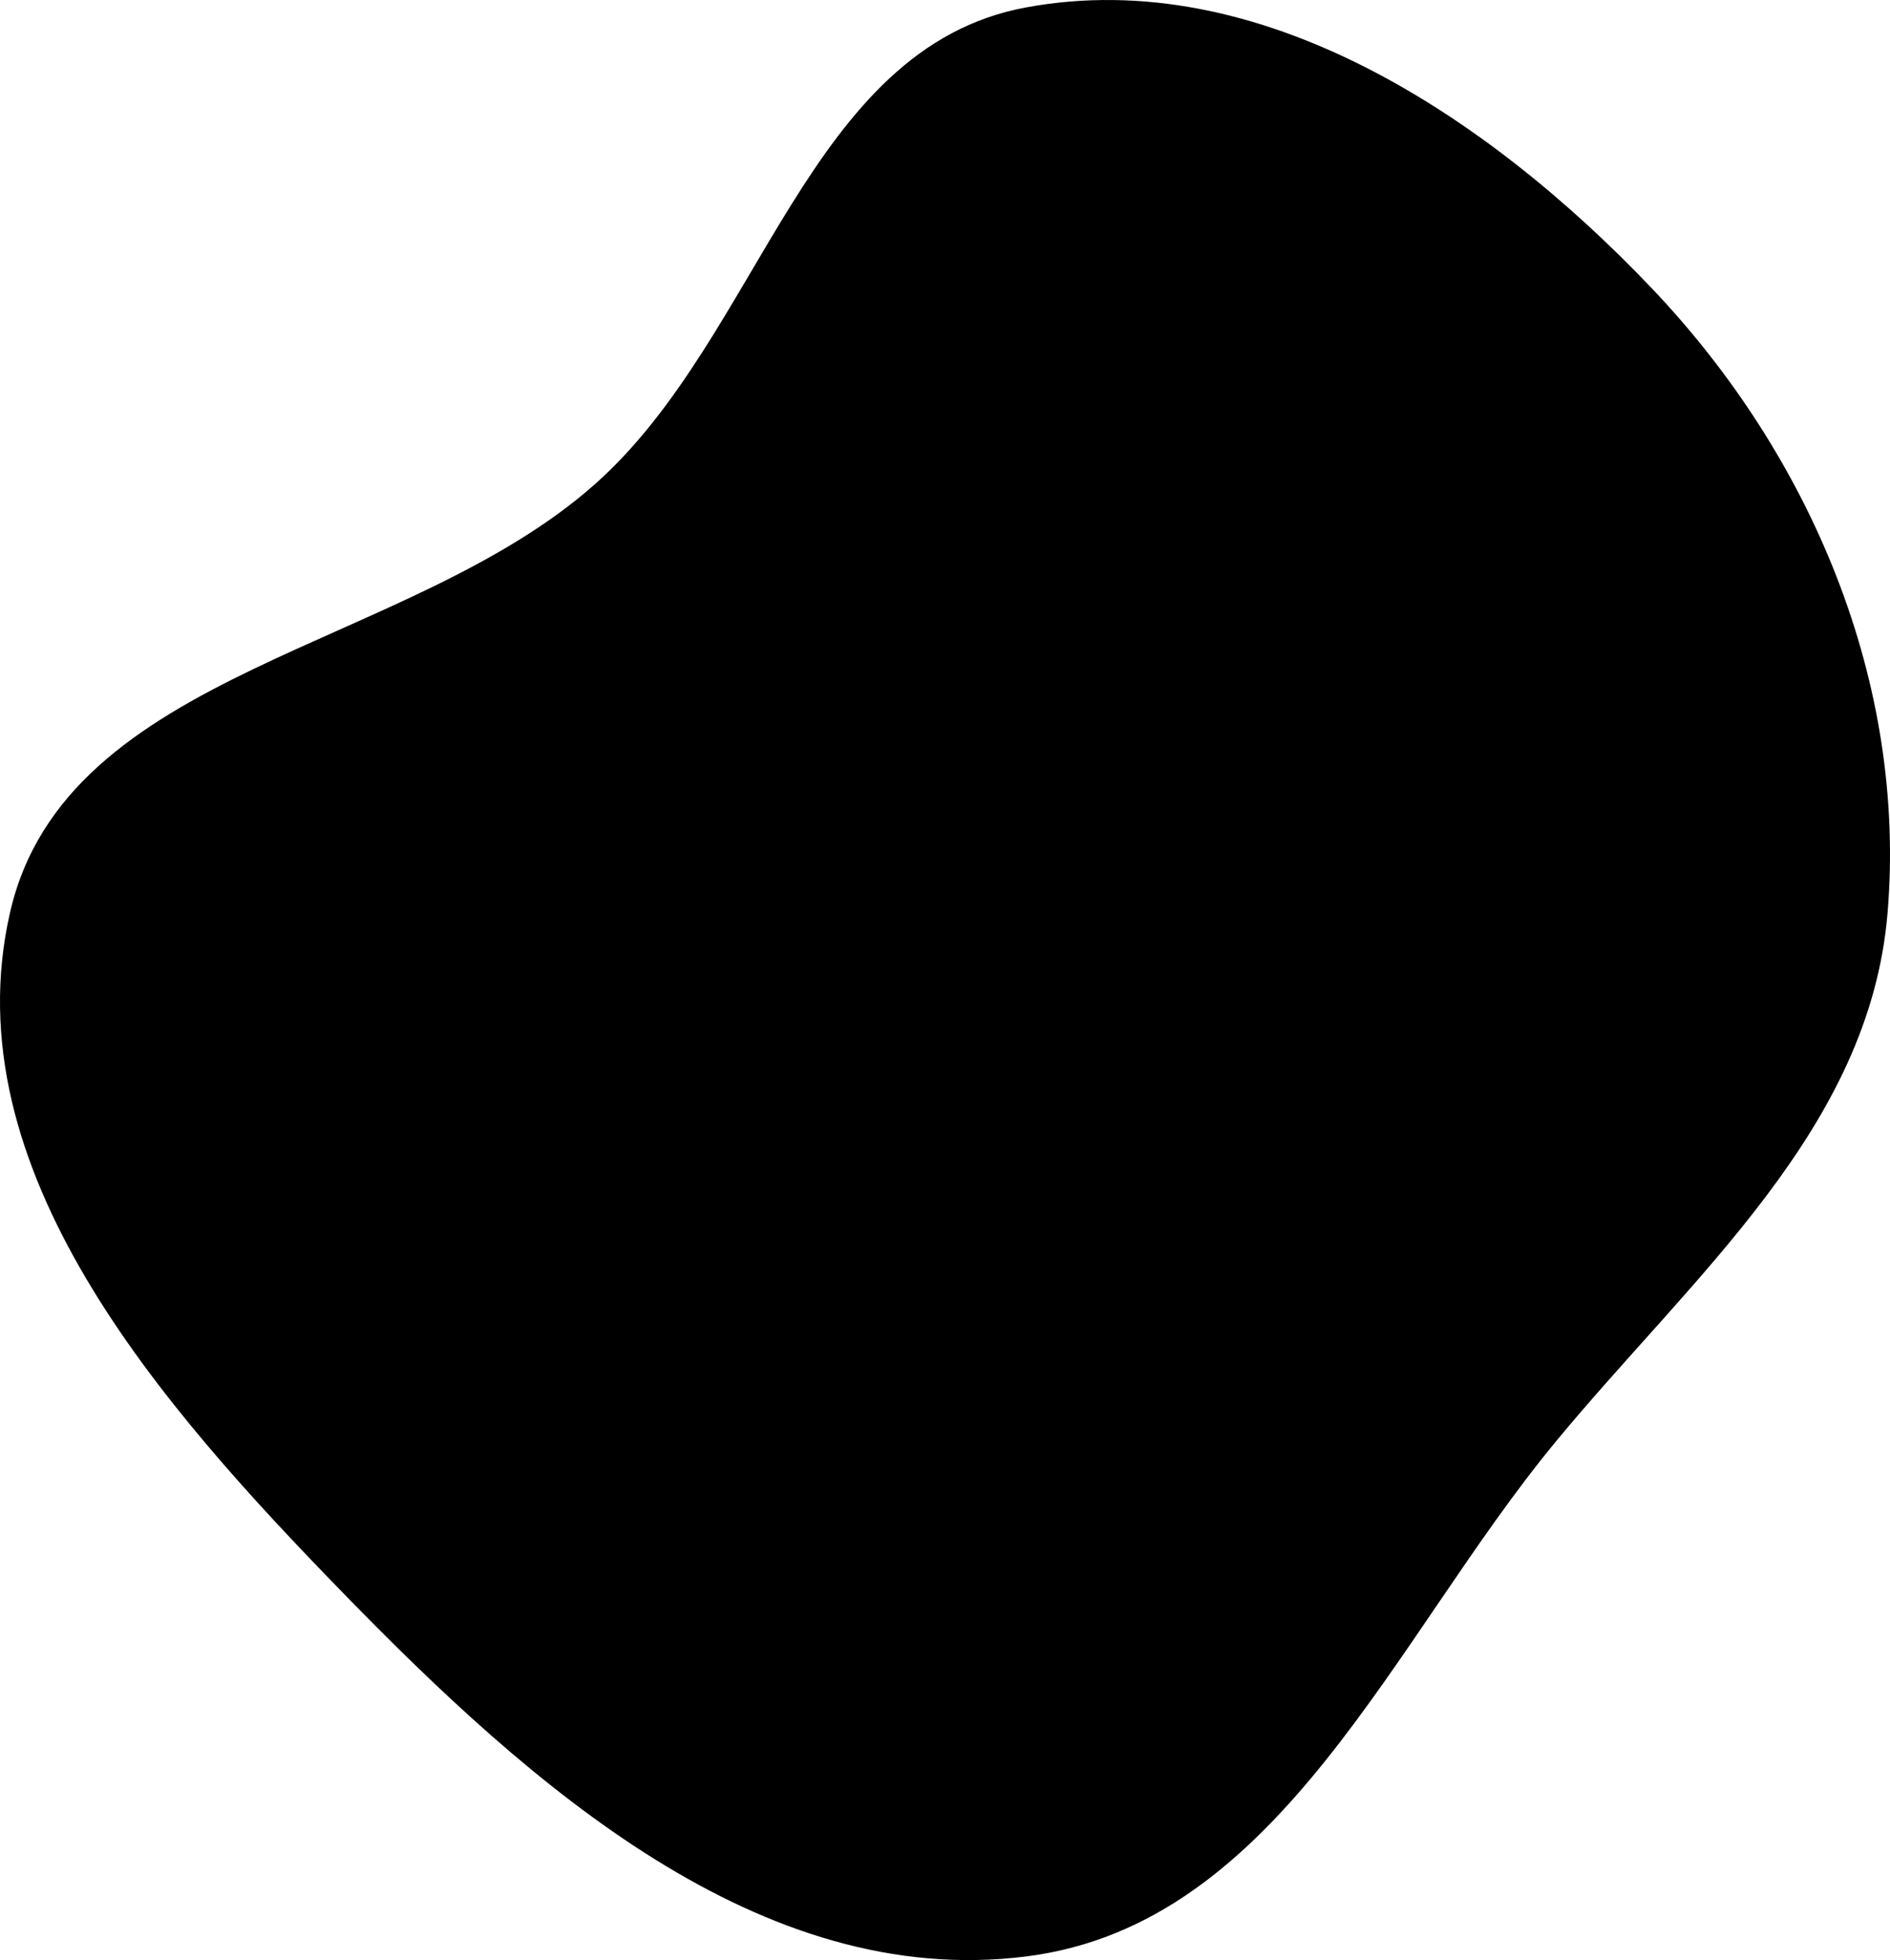 <svg width="190" height="197" viewBox="0 0 190 197" fill="none" xmlns="http://www.w3.org/2000/svg">
<path opacity="0.15" fill-rule="evenodd" clip-rule="evenodd" d="M103.14 0.747C126.648 -3.596 149.599 11.684 166.061 28.984C182.103 45.843 191.686 68.602 189.754 91.77C187.947 113.423 170.239 128.138 156.39 144.906C140.011 164.736 128.692 193.432 103.14 196.638C76.43 199.99 53.337 179.454 34.573 160.19C16.134 141.259 -4.844 117.518 0.995 91.77C6.584 67.127 40.994 65.43 59.879 48.601C76.572 33.725 81.134 4.812 103.14 0.747Z" fill="#1B75BC" style="fill:#1B75BC;fill:color(display-p3 0.106 0.459 0.737);fill-opacity:1;"/>
</svg>
